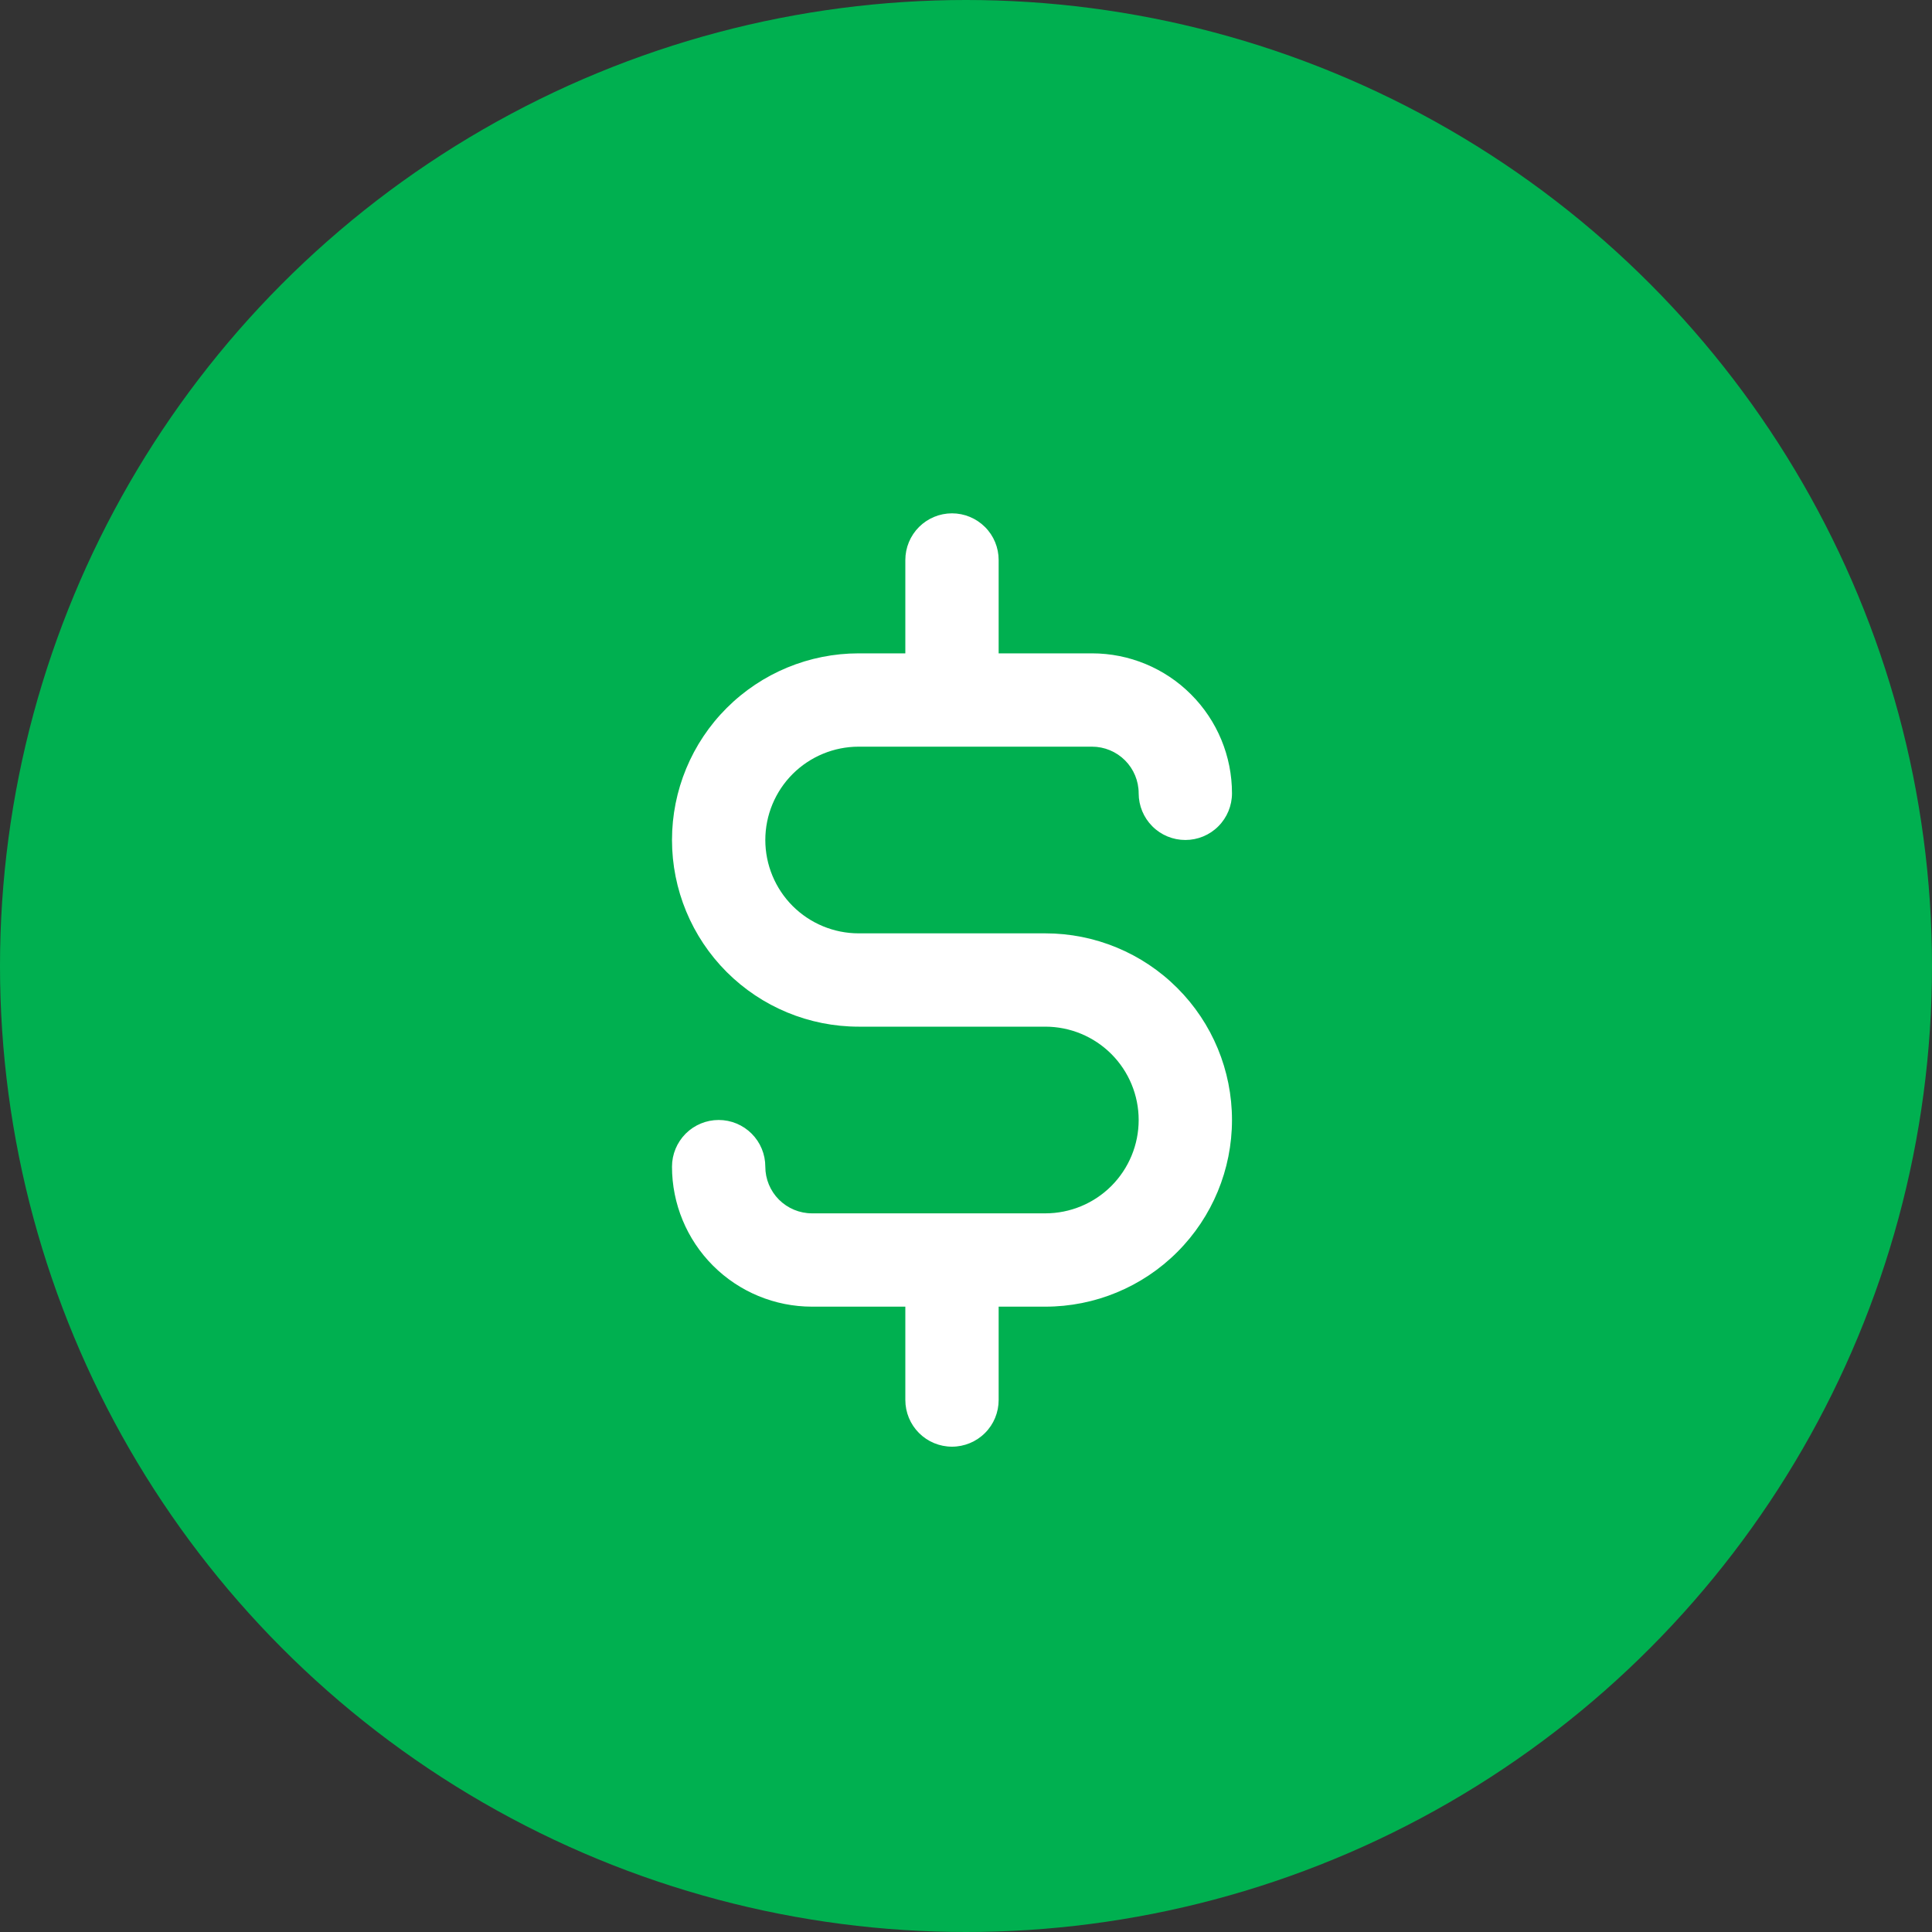 <?xml version="1.0" encoding="UTF-8"?> <svg xmlns="http://www.w3.org/2000/svg" width="40" height="40" viewBox="0 0 40 40" fill="none"><rect x="0" y="0" width="40" height="40" fill="#333333" stroke="none"/> <circle cx="20" cy="20" r="20" fill="#00B050"></circle> <path d="M21.643 19.324H17.778C17.265 19.324 16.774 19.12 16.411 18.758C16.049 18.395 15.845 17.904 15.845 17.391C15.845 16.879 16.049 16.387 16.411 16.025C16.774 15.663 17.265 15.459 17.778 15.459H22.609C22.865 15.459 23.111 15.561 23.292 15.742C23.473 15.923 23.575 16.169 23.575 16.425C23.575 16.681 23.677 16.927 23.858 17.108C24.039 17.29 24.285 17.391 24.541 17.391C24.797 17.391 25.043 17.29 25.224 17.108C25.405 16.927 25.507 16.681 25.507 16.425C25.507 15.656 25.202 14.919 24.658 14.376C24.115 13.832 23.378 13.527 22.609 13.527H20.676V11.594C20.676 11.338 20.575 11.092 20.393 10.911C20.212 10.73 19.966 10.628 19.71 10.628C19.454 10.628 19.208 10.73 19.027 10.911C18.846 11.092 18.744 11.338 18.744 11.594V13.527H17.778C16.753 13.527 15.77 13.934 15.045 14.659C14.32 15.383 13.913 16.366 13.913 17.391C13.913 18.416 14.32 19.399 15.045 20.124C15.77 20.849 16.753 21.256 17.778 21.256H21.643C22.155 21.256 22.647 21.46 23.009 21.822C23.371 22.184 23.575 22.676 23.575 23.188C23.575 23.701 23.371 24.192 23.009 24.555C22.647 24.917 22.155 25.121 21.643 25.121H16.812C16.555 25.121 16.31 25.019 16.128 24.838C15.947 24.657 15.845 24.411 15.845 24.155C15.845 23.898 15.744 23.653 15.562 23.471C15.381 23.29 15.136 23.188 14.879 23.188C14.623 23.188 14.377 23.29 14.196 23.471C14.015 23.653 13.913 23.898 13.913 24.155C13.913 24.923 14.219 25.661 14.762 26.204C15.306 26.748 16.043 27.053 16.812 27.053H18.744V28.985C18.744 29.242 18.846 29.488 19.027 29.669C19.208 29.85 19.454 29.952 19.71 29.952C19.966 29.952 20.212 29.85 20.393 29.669C20.575 29.488 20.676 29.242 20.676 28.985V27.053H21.643C22.668 27.053 23.651 26.646 24.375 25.921C25.1 25.196 25.507 24.213 25.507 23.188C25.507 22.163 25.1 21.18 24.375 20.456C23.651 19.731 22.668 19.324 21.643 19.324V19.324Z" fill="white"></path> </svg> 